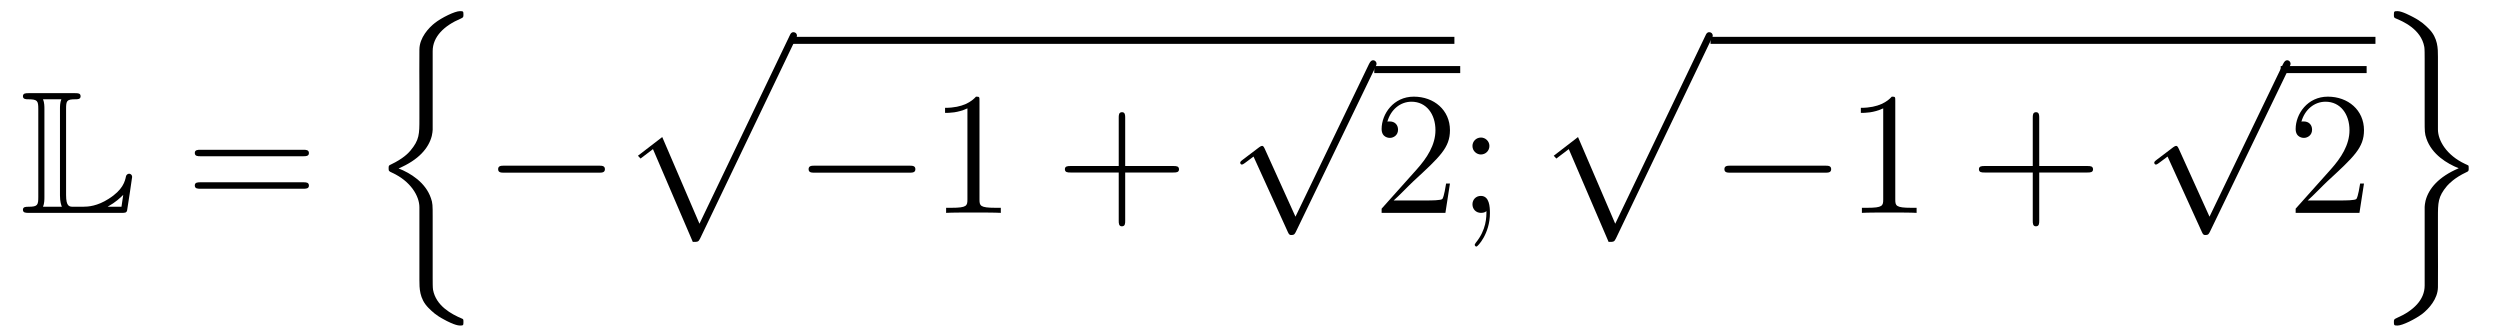 <?xml version='1.0'?>
<!-- This file was generated by dvisvgm 1.14.1 -->
<svg height='23pt' version='1.1' viewBox='0 -23 171 23' width='171pt' xmlns='http://www.w3.org/2000/svg' xmlns:xlink='http://www.w3.org/1999/xlink'>
<g id='page1'>
<g transform='matrix(1 0 0 1 -127 644)'>
<path d='M131.52 -659.529C131.52 -660.114 131.556 -660.21 132.177 -660.21C132.309 -660.21 132.512 -660.21 132.512 -660.413C132.512 -660.628 132.333 -660.628 132.118 -660.628H128.974C128.759 -660.628 128.568 -660.628 128.568 -660.413C128.568 -660.21 128.794 -660.21 128.89 -660.21C129.572 -660.21 129.619 -660.114 129.619 -659.529V-653.54C129.619 -652.978 129.583 -652.858 128.95 -652.858C128.771 -652.858 128.568 -652.858 128.568 -652.655C128.568 -652.44 128.759 -652.44 128.974 -652.44H135.309C135.537 -652.44 135.644 -652.44 135.692 -652.595C135.704 -652.631 136.039 -654.855 136.039 -654.903C136.039 -655.034 135.931 -655.118 135.835 -655.118S135.644 -655.046 135.62 -654.95C135.548 -654.604 135.417 -654.018 134.425 -653.396C133.66 -652.906 133.05 -652.858 132.656 -652.858H132.034C131.747 -652.858 131.52 -652.858 131.52 -653.659V-659.529ZM130.038 -659.553C130.038 -659.696 130.038 -659.995 129.942 -660.21H131.197C131.102 -659.995 131.102 -659.708 131.102 -659.553V-653.635C131.102 -653.205 131.185 -652.966 131.233 -652.858H129.942C130.038 -653.073 130.038 -653.373 130.038 -653.516V-659.553ZM135.309 -652.858H134.377V-652.87C134.915 -653.169 135.226 -653.468 135.429 -653.671L135.309 -652.858Z' fill-rule='evenodd'/>
<path d='M147.747 -656.313C147.914 -656.313 148.13 -656.313 148.13 -656.528C148.13 -656.755 147.926 -656.755 147.747 -656.755H140.706C140.539 -656.755 140.324 -656.755 140.324 -656.54C140.324 -656.313 140.527 -656.313 140.706 -656.313H147.747ZM147.747 -654.09C147.914 -654.09 148.13 -654.09 148.13 -654.305C148.13 -654.532 147.926 -654.532 147.747 -654.532H140.706C140.539 -654.532 140.324 -654.532 140.324 -654.317C140.324 -654.09 140.527 -654.09 140.706 -654.09H147.747Z' fill-rule='evenodd'/>
<path d='M156.595 -652.18C156.595 -652.945 156.595 -653.112 156.475 -653.447C156.105 -654.535 155.053 -655.169 154.264 -655.479C155.639 -656.065 156.32 -656.866 156.535 -657.703C156.571 -657.846 156.595 -658.062 156.595 -658.121V-663.501C156.595 -664.493 157.384 -665.246 158.508 -665.724C158.687 -665.808 158.699 -665.82 158.699 -665.999C158.699 -666.226 158.687 -666.238 158.46 -666.238C158.113 -666.238 157.217 -665.796 156.738 -665.425C156.332 -665.103 155.698 -664.433 155.687 -663.62C155.674 -662.664 155.687 -661.696 155.687 -660.739V-658.874C155.687 -657.822 155.687 -657.428 155.065 -656.687C154.921 -656.519 154.575 -656.149 153.75 -655.754C153.594 -655.683 153.582 -655.671 153.582 -655.492C153.582 -655.3 153.594 -655.288 153.833 -655.181C155.101 -654.595 155.687 -653.579 155.687 -652.826V-647.853C155.687 -647.291 155.687 -646.574 156.296 -645.952C156.559 -645.689 156.81 -645.438 157.384 -645.139C157.527 -645.056 158.137 -644.733 158.46 -644.733C158.687 -644.733 158.699 -644.745 158.699 -644.972C158.699 -645.139 158.699 -645.175 158.591 -645.211C157.886 -645.51 156.822 -646.072 156.619 -647.183C156.595 -647.315 156.595 -647.721 156.595 -647.996V-652.18Z' fill-rule='evenodd'/>
<path d='M167.958 -655.189C168.161 -655.189 168.376 -655.189 168.376 -655.428C168.376 -655.668 168.161 -655.668 167.958 -655.668H161.491C161.288 -655.668 161.072 -655.668 161.072 -655.428C161.072 -655.189 161.288 -655.189 161.491 -655.189H167.958Z' fill-rule='evenodd'/>
<path d='M174.388 -650.453C174.759 -650.453 174.771 -650.465 174.891 -650.692L181.429 -664.344C181.513 -664.499 181.513 -664.523 181.513 -664.559C181.513 -664.691 181.418 -664.798 181.274 -664.798C181.119 -664.798 181.071 -664.691 181.011 -664.559L174.843 -651.697L172.297 -657.626L170.635 -656.347L170.814 -656.155L171.663 -656.801L174.388 -650.453Z' fill-rule='evenodd'/>
<path d='M181 -664H226.481V-664.48H181'/>
<path d='M189.194 -655.189C189.397 -655.189 189.612 -655.189 189.612 -655.428C189.612 -655.668 189.397 -655.668 189.194 -655.668H182.727C182.524 -655.668 182.308 -655.668 182.308 -655.428C182.308 -655.189 182.524 -655.189 182.727 -655.189H189.194Z' fill-rule='evenodd'/>
<path d='M193.997 -660.102C193.997 -660.378 193.997 -660.389 193.758 -660.389C193.471 -660.067 192.874 -659.624 191.642 -659.624V-659.278C191.917 -659.278 192.515 -659.278 193.172 -659.588V-653.36C193.172 -652.93 193.136 -652.787 192.084 -652.787H191.714V-652.44C192.036 -652.464 193.196 -652.464 193.591 -652.464C193.985 -652.464 195.133 -652.464 195.456 -652.44V-652.787H195.085C194.033 -652.787 193.997 -652.93 193.997 -653.36V-660.102Z' fill-rule='evenodd'/>
<path d='M203.963 -655.201H207.263C207.43 -655.201 207.644 -655.201 207.644 -655.417C207.644 -655.644 207.442 -655.644 207.263 -655.644H203.963V-658.943C203.963 -659.11 203.963 -659.326 203.748 -659.326C203.521 -659.326 203.521 -659.122 203.521 -658.943V-655.644H200.221C200.054 -655.644 199.838 -655.644 199.838 -655.428C199.838 -655.201 200.042 -655.201 200.221 -655.201H203.521V-651.902C203.521 -651.735 203.521 -651.52 203.736 -651.52C203.963 -651.52 203.963 -651.723 203.963 -651.902V-655.201Z' fill-rule='evenodd'/>
<path d='M215.61 -652.179L213.506 -656.829C213.422 -657.021 213.362 -657.021 213.326 -657.021C213.316 -657.021 213.256 -657.021 213.124 -656.925L211.988 -656.064C211.832 -655.945 211.832 -655.909 211.832 -655.873C211.832 -655.813 211.868 -655.742 211.952 -655.742C212.024 -655.742 212.227 -655.909 212.359 -656.005C212.43 -656.064 212.61 -656.196 212.741 -656.292L215.096 -651.115C215.179 -650.924 215.239 -650.924 215.347 -650.924C215.526 -650.924 215.562 -650.996 215.646 -651.163L221.074 -662.4C221.156 -662.568 221.156 -662.615 221.156 -662.639C221.156 -662.759 221.062 -662.878 220.918 -662.878C220.822 -662.878 220.739 -662.818 220.643 -662.627L215.61 -652.179Z' fill-rule='evenodd'/>
<path d='M221 -662H226.879V-662.481H221'/>
<path d='M226.177 -654.448H225.914C225.878 -654.245 225.782 -653.587 225.662 -653.396C225.58 -653.289 224.898 -653.289 224.539 -653.289H222.328C222.65 -653.564 223.38 -654.329 223.691 -654.616C225.508 -656.289 226.177 -656.911 226.177 -658.094C226.177 -659.469 225.089 -660.389 223.703 -660.389C222.316 -660.389 221.503 -659.206 221.503 -658.178C221.503 -657.568 222.029 -657.568 222.065 -657.568C222.316 -657.568 222.626 -657.747 222.626 -658.13C222.626 -658.465 222.4 -658.692 222.065 -658.692C221.957 -658.692 221.933 -658.692 221.897 -658.68C222.125 -659.493 222.77 -660.043 223.547 -660.043C224.563 -660.043 225.185 -659.194 225.185 -658.094C225.185 -657.078 224.599 -656.193 223.918 -655.428L221.503 -652.727V-652.44H225.866L226.177 -654.448Z' fill-rule='evenodd'/>
<path d='M228.876 -657.018C228.876 -657.341 228.601 -657.592 228.301 -657.592C227.956 -657.592 227.716 -657.317 227.716 -657.018C227.716 -656.66 228.014 -656.433 228.289 -656.433C228.612 -656.433 228.876 -656.684 228.876 -657.018ZM228.672 -652.56C228.672 -652.141 228.672 -651.292 227.944 -650.396C227.872 -650.3 227.872 -650.276 227.872 -650.253C227.872 -650.193 227.932 -650.133 227.99 -650.133C228.074 -650.133 228.911 -651.018 228.911 -652.416C228.911 -652.858 228.876 -653.6 228.289 -653.6C227.944 -653.6 227.716 -653.337 227.716 -653.026C227.716 -652.703 227.944 -652.44 228.301 -652.44C228.529 -652.44 228.612 -652.512 228.672 -652.56Z' fill-rule='evenodd'/>
<path d='M237.029 -650.453C237.4 -650.453 237.41 -650.465 237.53 -650.692L244.069 -664.344C244.153 -664.499 244.153 -664.523 244.153 -664.559C244.153 -664.691 244.057 -664.798 243.914 -664.798C243.758 -664.798 243.71 -664.691 243.65 -664.559L237.482 -651.697L234.936 -657.626L233.275 -656.347L233.454 -656.155L234.304 -656.801L237.029 -650.453Z' fill-rule='evenodd'/>
<path d='M244 -664H289.481V-664.48H244'/>
<path d='M251.834 -655.189C252.037 -655.189 252.252 -655.189 252.252 -655.428C252.252 -655.668 252.037 -655.668 251.834 -655.668H245.366C245.164 -655.668 244.949 -655.668 244.949 -655.428C244.949 -655.189 245.164 -655.189 245.366 -655.189H251.834Z' fill-rule='evenodd'/>
<path d='M256.637 -660.102C256.637 -660.378 256.637 -660.389 256.398 -660.389C256.111 -660.067 255.514 -659.624 254.282 -659.624V-659.278C254.557 -659.278 255.155 -659.278 255.812 -659.588V-653.36C255.812 -652.93 255.776 -652.787 254.724 -652.787H254.354V-652.44C254.676 -652.464 255.836 -652.464 256.231 -652.464C256.625 -652.464 257.773 -652.464 258.096 -652.44V-652.787H257.725C256.673 -652.787 256.637 -652.93 256.637 -653.36V-660.102Z' fill-rule='evenodd'/>
<path d='M266.483 -655.201H269.783C269.95 -655.201 270.164 -655.201 270.164 -655.417C270.164 -655.644 269.962 -655.644 269.783 -655.644H266.483V-658.943C266.483 -659.11 266.483 -659.326 266.268 -659.326C266.041 -659.326 266.041 -659.122 266.041 -658.943V-655.644H262.741C262.574 -655.644 262.358 -655.644 262.358 -655.428C262.358 -655.201 262.562 -655.201 262.741 -655.201H266.041V-651.902C266.041 -651.735 266.041 -651.52 266.256 -651.52C266.483 -651.52 266.483 -651.723 266.483 -651.902V-655.201Z' fill-rule='evenodd'/>
<path d='M278.13 -652.179L276.026 -656.829C275.942 -657.021 275.882 -657.021 275.846 -657.021C275.836 -657.021 275.776 -657.021 275.644 -656.925L274.508 -656.064C274.352 -655.945 274.352 -655.909 274.352 -655.873C274.352 -655.813 274.388 -655.742 274.472 -655.742C274.544 -655.742 274.747 -655.909 274.879 -656.005C274.95 -656.064 275.13 -656.196 275.261 -656.292L277.616 -651.115C277.699 -650.924 277.759 -650.924 277.867 -650.924C278.046 -650.924 278.082 -650.996 278.166 -651.163L283.594 -662.4C283.676 -662.568 283.676 -662.615 283.676 -662.639C283.676 -662.759 283.582 -662.878 283.438 -662.878C283.342 -662.878 283.259 -662.818 283.163 -662.627L278.13 -652.179Z' fill-rule='evenodd'/>
<path d='M283 -662H288.878V-662.481H283'/>
<path d='M288.697 -654.448H288.434C288.398 -654.245 288.302 -653.587 288.182 -653.396C288.1 -653.289 287.418 -653.289 287.059 -653.289H284.848C285.17 -653.564 285.9 -654.329 286.211 -654.616C288.028 -656.289 288.697 -656.911 288.697 -658.094C288.697 -659.469 287.609 -660.389 286.223 -660.389C284.836 -660.389 284.023 -659.206 284.023 -658.178C284.023 -657.568 284.549 -657.568 284.585 -657.568C284.836 -657.568 285.146 -657.747 285.146 -658.13C285.146 -658.465 284.92 -658.692 284.585 -658.692C284.477 -658.692 284.453 -658.692 284.417 -658.68C284.645 -659.493 285.29 -660.043 286.067 -660.043C287.083 -660.043 287.705 -659.194 287.705 -658.094C287.705 -657.078 287.119 -656.193 286.438 -655.428L284.023 -652.727V-652.44H288.386L288.697 -654.448Z' fill-rule='evenodd'/>
<path d='M293.755 -652.097C293.755 -653.148 293.755 -653.543 294.377 -654.284C294.508 -654.427 294.878 -654.834 295.692 -655.217C295.847 -655.288 295.859 -655.3 295.859 -655.479C295.859 -655.611 295.859 -655.635 295.835 -655.683C295.823 -655.695 295.811 -655.695 295.608 -655.79C294.353 -656.376 293.755 -657.38 293.755 -658.145V-663.118C293.755 -663.68 293.755 -664.397 293.146 -665.019C292.882 -665.282 292.631 -665.533 292.057 -665.832C291.938 -665.892 291.305 -666.238 290.994 -666.238C290.766 -666.238 290.742 -666.226 290.742 -665.999C290.742 -665.844 290.742 -665.796 290.85 -665.748C291.317 -665.557 292.608 -665.019 292.823 -663.787C292.847 -663.656 292.847 -663.25 292.847 -662.975V-658.791C292.847 -658.026 292.847 -657.858 292.966 -657.524C293.336 -656.436 294.389 -655.802 295.177 -655.492C293.803 -654.906 293.122 -654.105 292.907 -653.268C292.871 -653.125 292.847 -652.909 292.847 -652.85V-647.47C292.847 -646.502 292.093 -645.749 290.934 -645.247C290.754 -645.163 290.742 -645.151 290.742 -644.972C290.742 -644.745 290.766 -644.733 290.994 -644.733C291.317 -644.733 292.201 -645.163 292.703 -645.546C293.11 -645.868 293.743 -646.538 293.755 -647.351C293.767 -648.307 293.755 -649.275 293.755 -650.232V-652.097Z' fill-rule='evenodd'/>
</g>
</g>
</svg>
